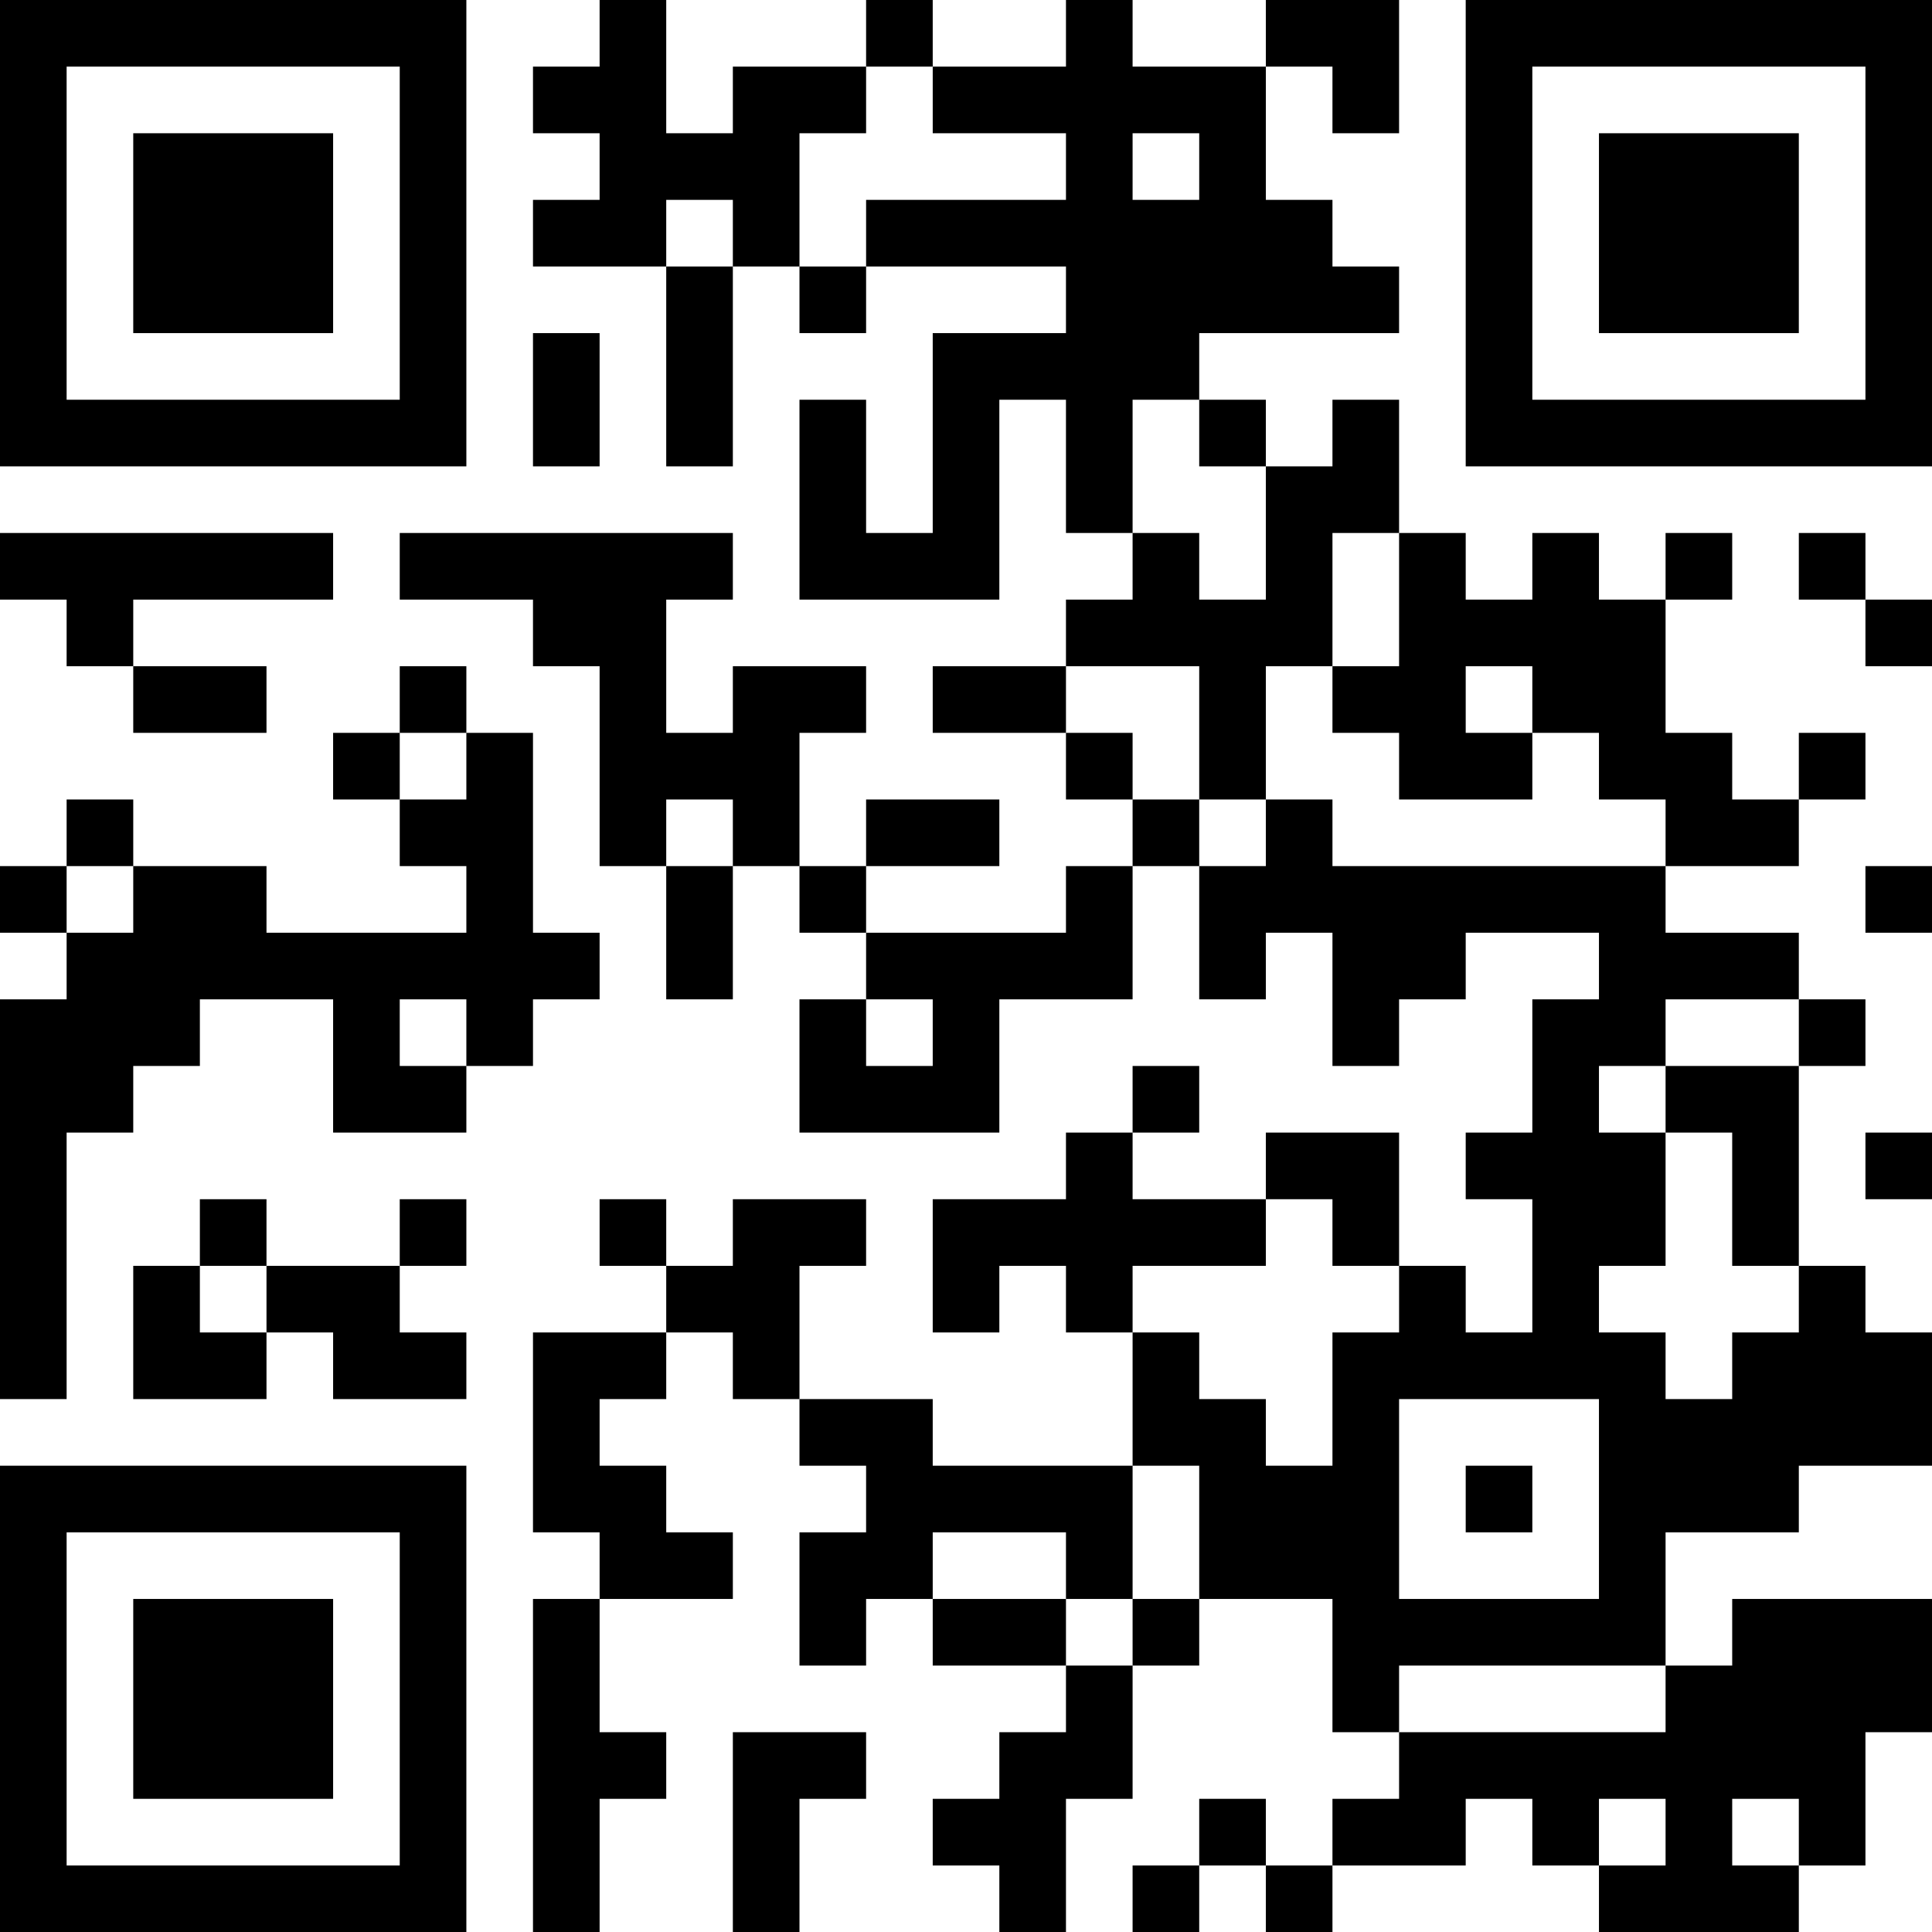 <?xml version="1.0" encoding="UTF-8"?>
<svg xmlns="http://www.w3.org/2000/svg" version="1.1" width="250" height="250" viewBox="0 0 250 250"><rect x="0" y="0" width="250" height="250" fill="#ffffff"/><g transform="scale(8.621)"><g transform="translate(0,0)"><path fill-rule="evenodd" d="M9 0L9 1L8 1L8 2L9 2L9 3L8 3L8 4L10 4L10 7L11 7L11 4L12 4L12 5L13 5L13 4L16 4L16 5L14 5L14 8L13 8L13 6L12 6L12 9L15 9L15 6L16 6L16 8L17 8L17 9L16 9L16 10L14 10L14 11L16 11L16 12L17 12L17 13L16 13L16 14L13 14L13 13L15 13L15 12L13 12L13 13L12 13L12 11L13 11L13 10L11 10L11 11L10 11L10 9L11 9L11 8L6 8L6 9L8 9L8 10L9 10L9 13L10 13L10 15L11 15L11 13L12 13L12 14L13 14L13 15L12 15L12 17L15 17L15 15L17 15L17 13L18 13L18 15L19 15L19 14L20 14L20 16L21 16L21 15L22 15L22 14L24 14L24 15L23 15L23 17L22 17L22 18L23 18L23 20L22 20L22 19L21 19L21 17L19 17L19 18L17 18L17 17L18 17L18 16L17 16L17 17L16 17L16 18L14 18L14 20L15 20L15 19L16 19L16 20L17 20L17 22L14 22L14 21L12 21L12 19L13 19L13 18L11 18L11 19L10 19L10 18L9 18L9 19L10 19L10 20L8 20L8 23L9 23L9 24L8 24L8 29L9 29L9 27L10 27L10 26L9 26L9 24L11 24L11 23L10 23L10 22L9 22L9 21L10 21L10 20L11 20L11 21L12 21L12 22L13 22L13 23L12 23L12 25L13 25L13 24L14 24L14 25L16 25L16 26L15 26L15 27L14 27L14 28L15 28L15 29L16 29L16 27L17 27L17 25L18 25L18 24L20 24L20 26L21 26L21 27L20 27L20 28L19 28L19 27L18 27L18 28L17 28L17 29L18 29L18 28L19 28L19 29L20 29L20 28L22 28L22 27L23 27L23 28L24 28L24 29L27 29L27 28L28 28L28 26L29 26L29 24L26 24L26 25L25 25L25 23L27 23L27 22L29 22L29 20L28 20L28 19L27 19L27 16L28 16L28 15L27 15L27 14L25 14L25 13L27 13L27 12L28 12L28 11L27 11L27 12L26 12L26 11L25 11L25 9L26 9L26 8L25 8L25 9L24 9L24 8L23 8L23 9L22 9L22 8L21 8L21 6L20 6L20 7L19 7L19 6L18 6L18 5L21 5L21 4L20 4L20 3L19 3L19 1L20 1L20 2L21 2L21 0L19 0L19 1L17 1L17 0L16 0L16 1L14 1L14 0L13 0L13 1L11 1L11 2L10 2L10 0ZM13 1L13 2L12 2L12 4L13 4L13 3L16 3L16 2L14 2L14 1ZM17 2L17 3L18 3L18 2ZM10 3L10 4L11 4L11 3ZM8 5L8 7L9 7L9 5ZM17 6L17 8L18 8L18 9L19 9L19 7L18 7L18 6ZM0 8L0 9L1 9L1 10L2 10L2 11L4 11L4 10L2 10L2 9L5 9L5 8ZM20 8L20 10L19 10L19 12L18 12L18 10L16 10L16 11L17 11L17 12L18 12L18 13L19 13L19 12L20 12L20 13L25 13L25 12L24 12L24 11L23 11L23 10L22 10L22 11L23 11L23 12L21 12L21 11L20 11L20 10L21 10L21 8ZM27 8L27 9L28 9L28 10L29 10L29 9L28 9L28 8ZM6 10L6 11L5 11L5 12L6 12L6 13L7 13L7 14L4 14L4 13L2 13L2 12L1 12L1 13L0 13L0 14L1 14L1 15L0 15L0 21L1 21L1 17L2 17L2 16L3 16L3 15L5 15L5 17L7 17L7 16L8 16L8 15L9 15L9 14L8 14L8 11L7 11L7 10ZM6 11L6 12L7 12L7 11ZM10 12L10 13L11 13L11 12ZM1 13L1 14L2 14L2 13ZM28 13L28 14L29 14L29 13ZM6 15L6 16L7 16L7 15ZM13 15L13 16L14 16L14 15ZM25 15L25 16L24 16L24 17L25 17L25 19L24 19L24 20L25 20L25 21L26 21L26 20L27 20L27 19L26 19L26 17L25 17L25 16L27 16L27 15ZM28 17L28 18L29 18L29 17ZM3 18L3 19L2 19L2 21L4 21L4 20L5 20L5 21L7 21L7 20L6 20L6 19L7 19L7 18L6 18L6 19L4 19L4 18ZM19 18L19 19L17 19L17 20L18 20L18 21L19 21L19 22L20 22L20 20L21 20L21 19L20 19L20 18ZM3 19L3 20L4 20L4 19ZM21 21L21 24L24 24L24 21ZM17 22L17 24L16 24L16 23L14 23L14 24L16 24L16 25L17 25L17 24L18 24L18 22ZM22 22L22 23L23 23L23 22ZM21 25L21 26L25 26L25 25ZM11 26L11 29L12 29L12 27L13 27L13 26ZM24 27L24 28L25 28L25 27ZM26 27L26 28L27 28L27 27ZM0 0L0 7L7 7L7 0ZM1 1L1 6L6 6L6 1ZM2 2L2 5L5 5L5 2ZM22 0L22 7L29 7L29 0ZM23 1L23 6L28 6L28 1ZM24 2L24 5L27 5L27 2ZM0 22L0 29L7 29L7 22ZM1 23L1 28L6 28L6 23ZM2 24L2 27L5 27L5 24Z" fill="#000000"/></g></g></svg>
